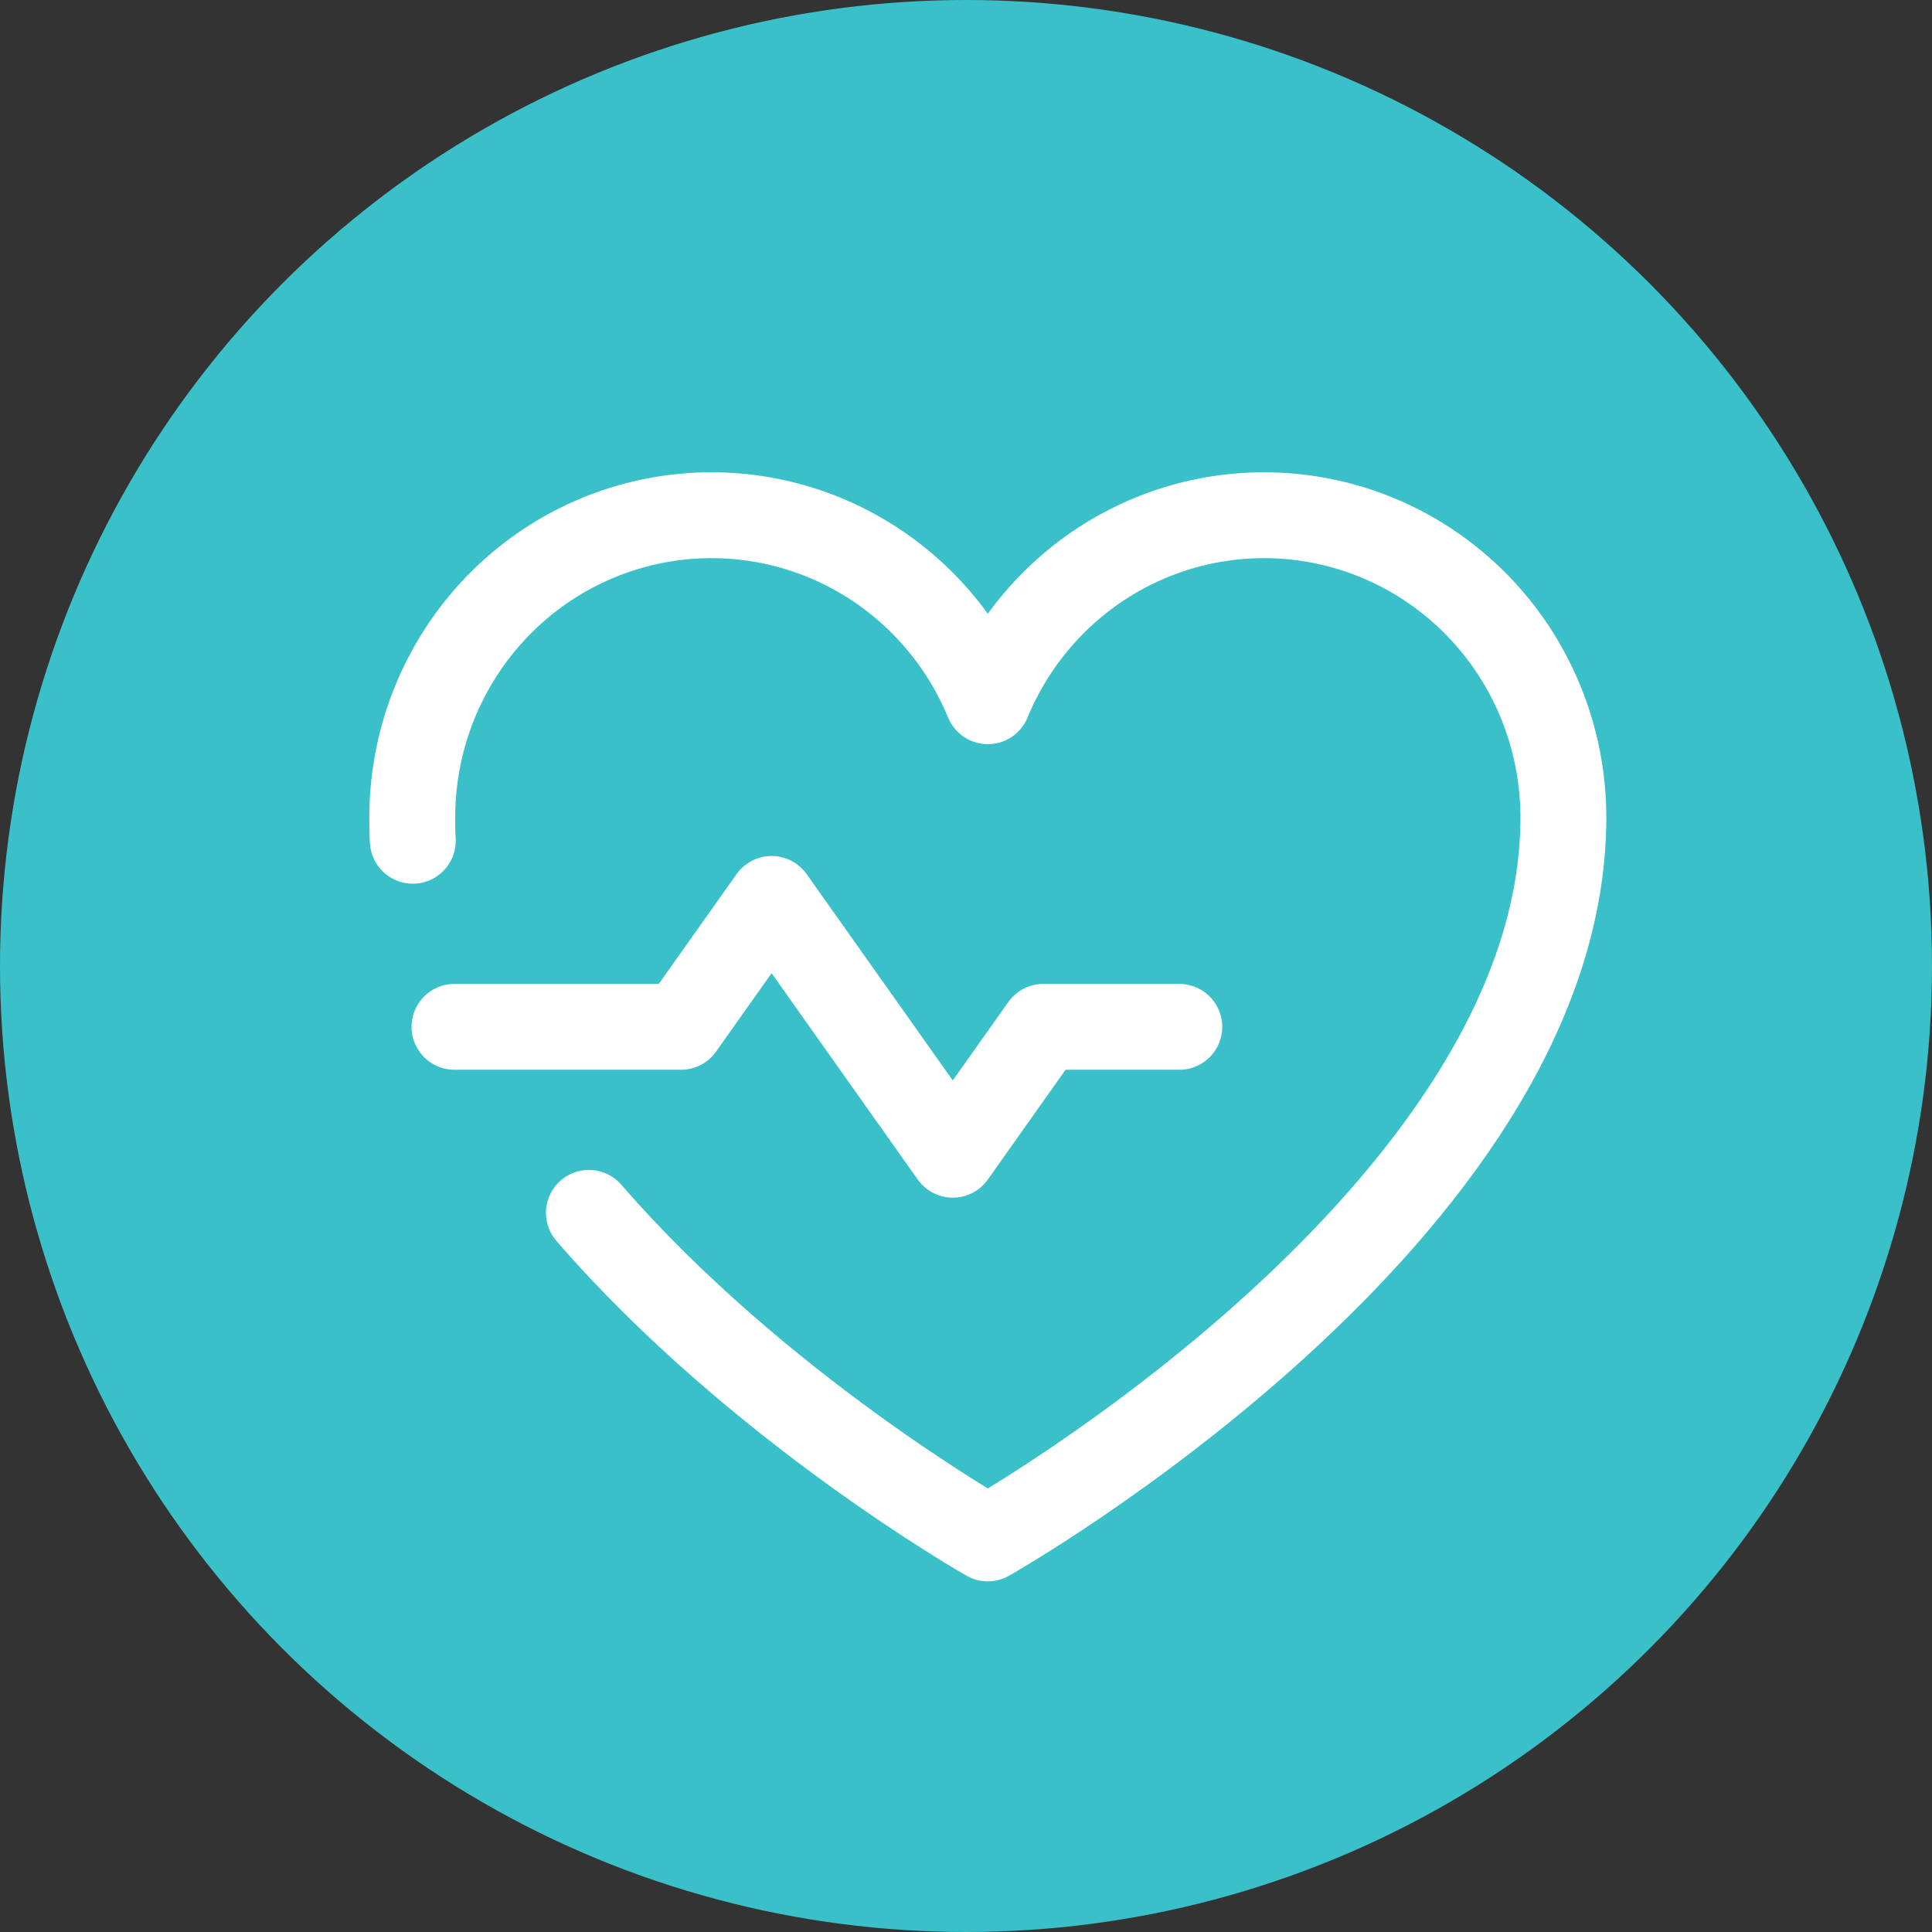 <svg xmlns="http://www.w3.org/2000/svg" width="45" height="45" viewBox="0 0 45 45" fill="none"><rect x="0" y="0" width="45" height="45" fill="#333333" stroke="none"/><circle cx="22.5" cy="22.5" r="22.5" fill="#3AC0C9"></circle><path d="M10.586 23.917H15.861L17.972 20.938L22.192 26.896L24.302 23.917H27.468" stroke="white" stroke-width="2" stroke-linecap="round" stroke-linejoin="round"></path><path d="M9.615 19.583C9.602 19.407 9.602 19.218 9.602 19.042C9.602 17.414 10.16 15.836 11.182 14.577C12.203 13.318 13.625 12.456 15.206 12.137C16.786 11.818 18.427 12.061 19.849 12.826C21.272 13.591 22.388 14.831 23.008 16.333C23.628 14.831 24.744 13.591 26.166 12.826C27.589 12.061 29.23 11.818 30.81 12.137C32.39 12.456 33.812 13.318 34.834 14.577C35.856 15.836 36.414 17.414 36.414 19.042C36.414 28.25 23.008 35.833 23.008 35.833C23.008 35.833 17.659 32.8 13.717 28.25" stroke="white" stroke-width="2" stroke-linecap="round" stroke-linejoin="round"></path></svg>